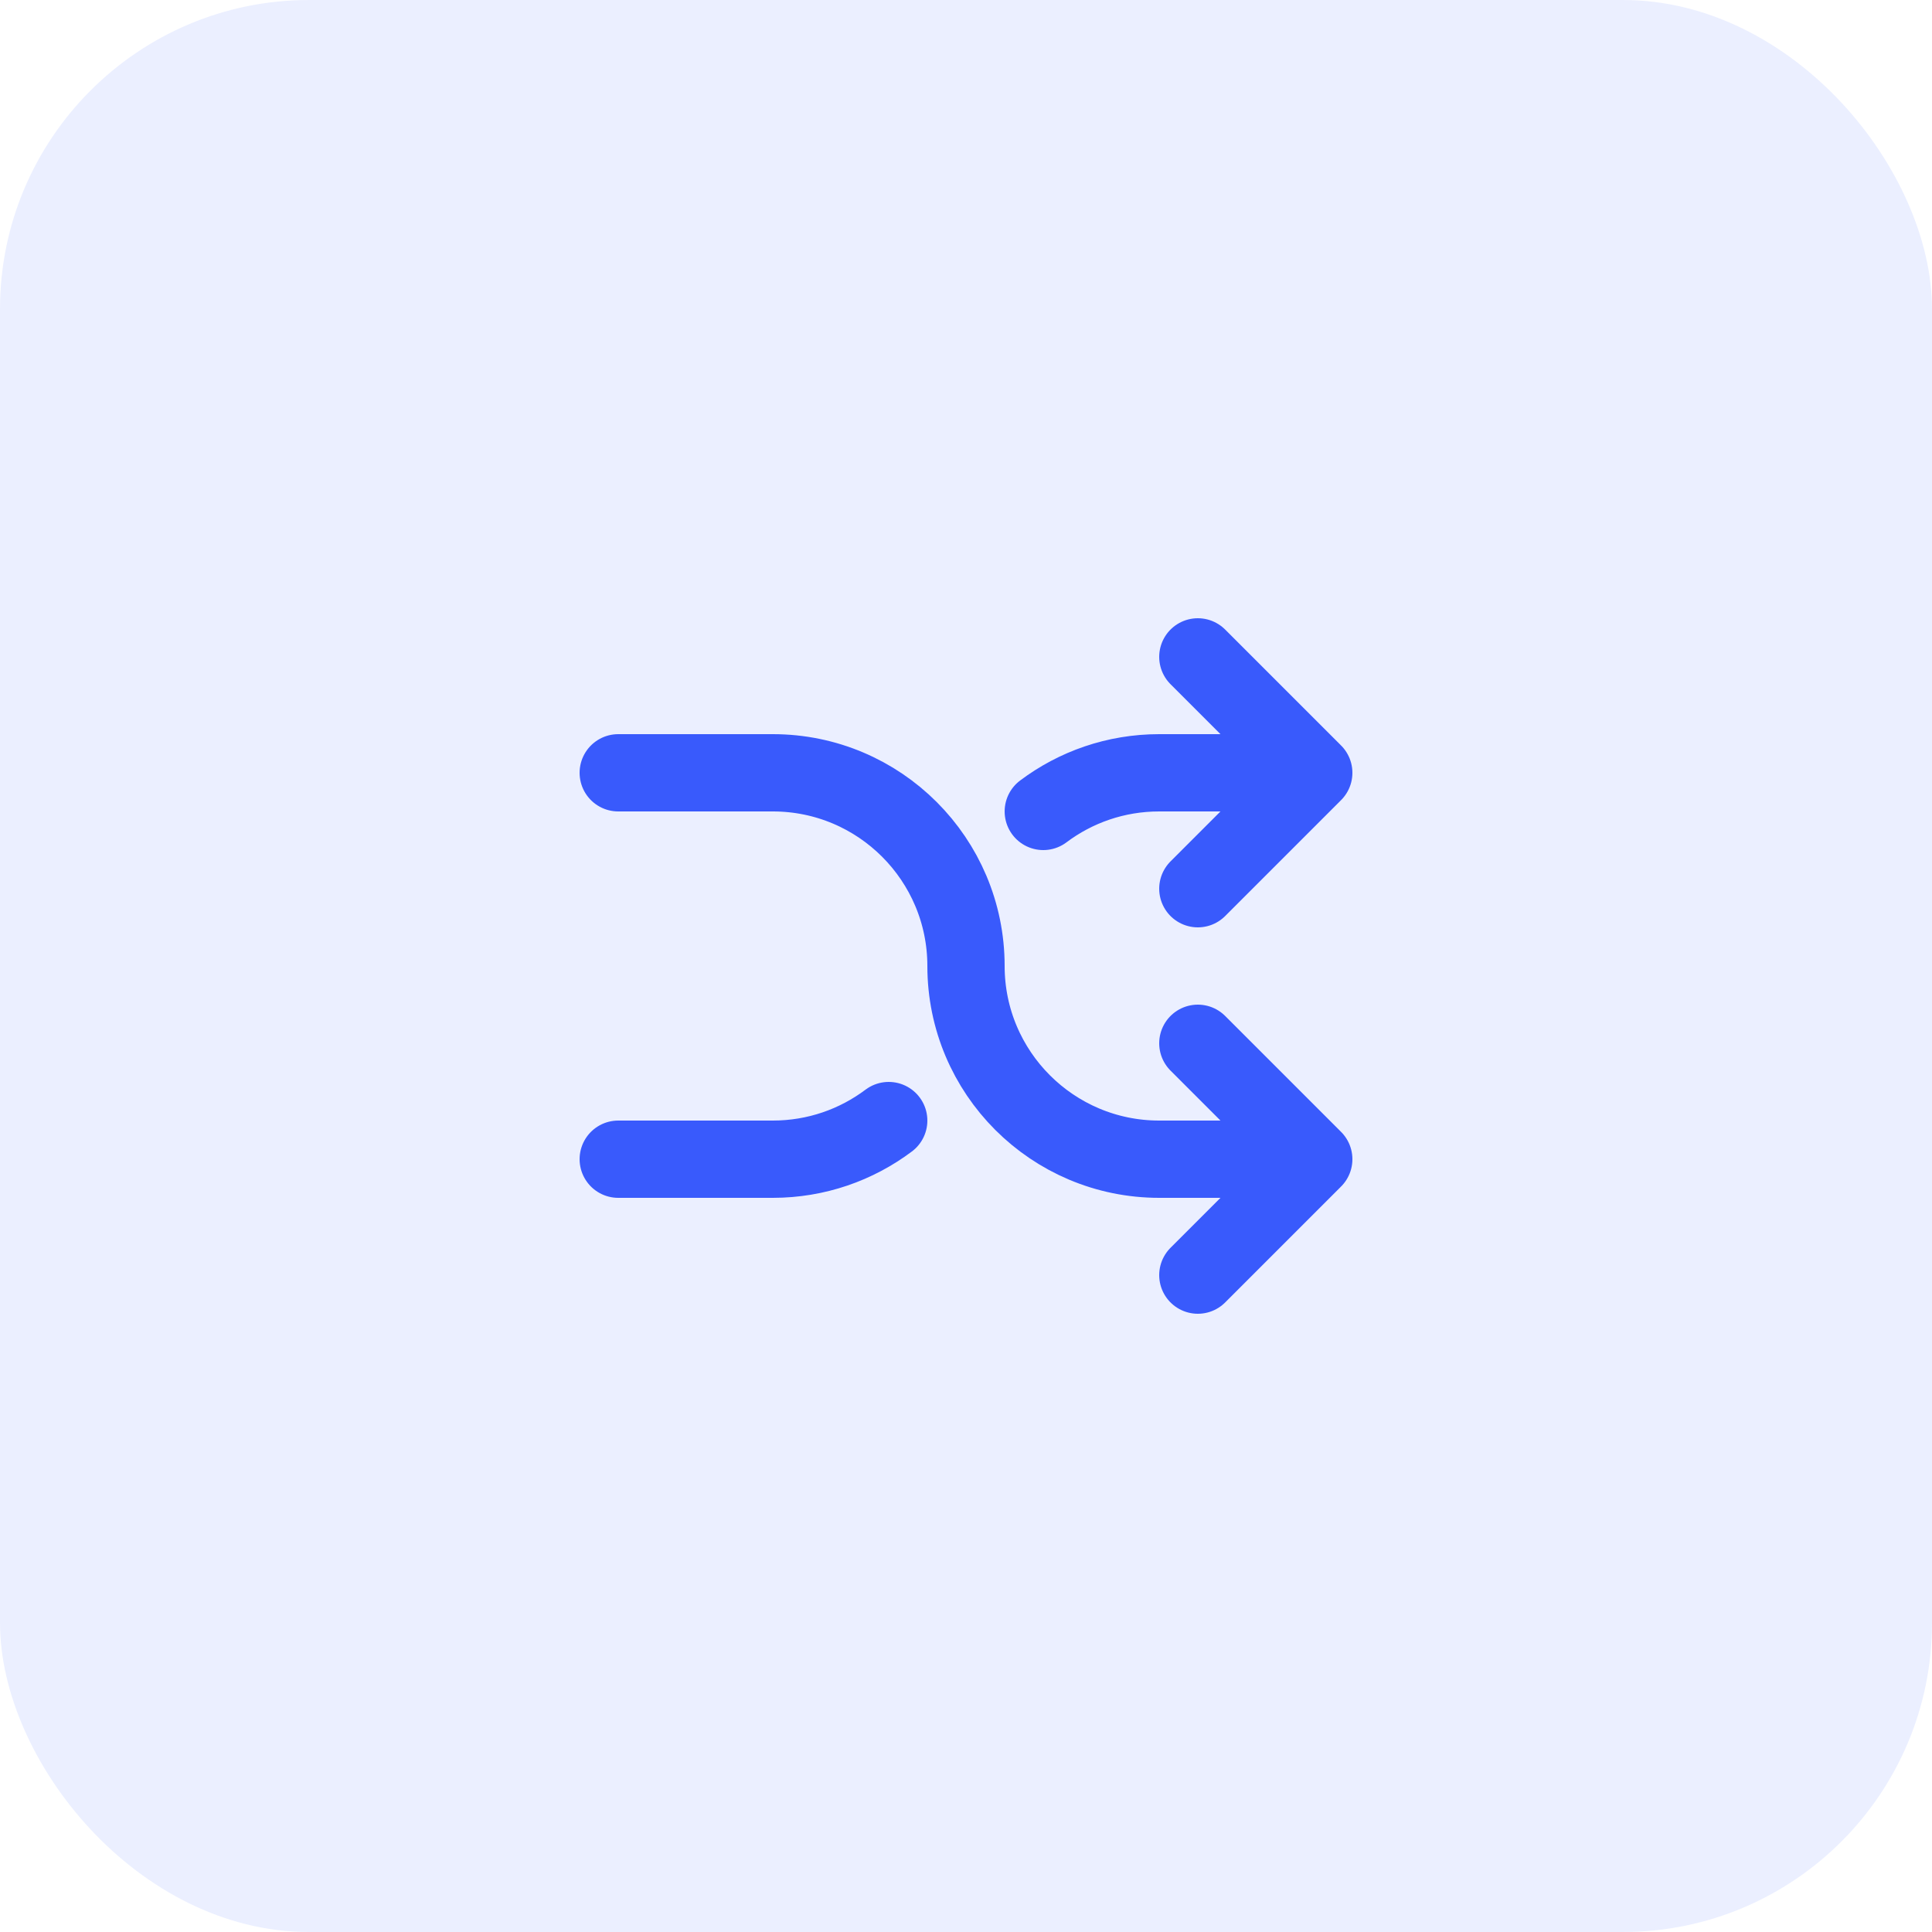 <svg width="50" height="50" viewBox="0 0 50 50" fill="none" xmlns="http://www.w3.org/2000/svg">
<g clip-path="url(#clip0_138_105)">
<rect width="50" height="50" rx="8" fill="#395AFC" fill-opacity="0.1"/>
<path d="M31 33L34 30M34 30L31 27M34 30H30C27.239 30 25 27.761 25 25C25 22.239 22.761 20 20 20H16M31 17L34 20M34 20L31 23M34 20L30 20C28.874 20 27.836 20.372 27 21M16 30H20C21.126 30 22.164 29.628 23 29" stroke="#395AFC" stroke-width="2" stroke-linecap="round" stroke-linejoin="round"/>
</g>
<defs>
<clipPath id="clip0_138_105">
<rect width="50" height="50" fill="white"/>
</clipPath>
</defs>
</svg>
